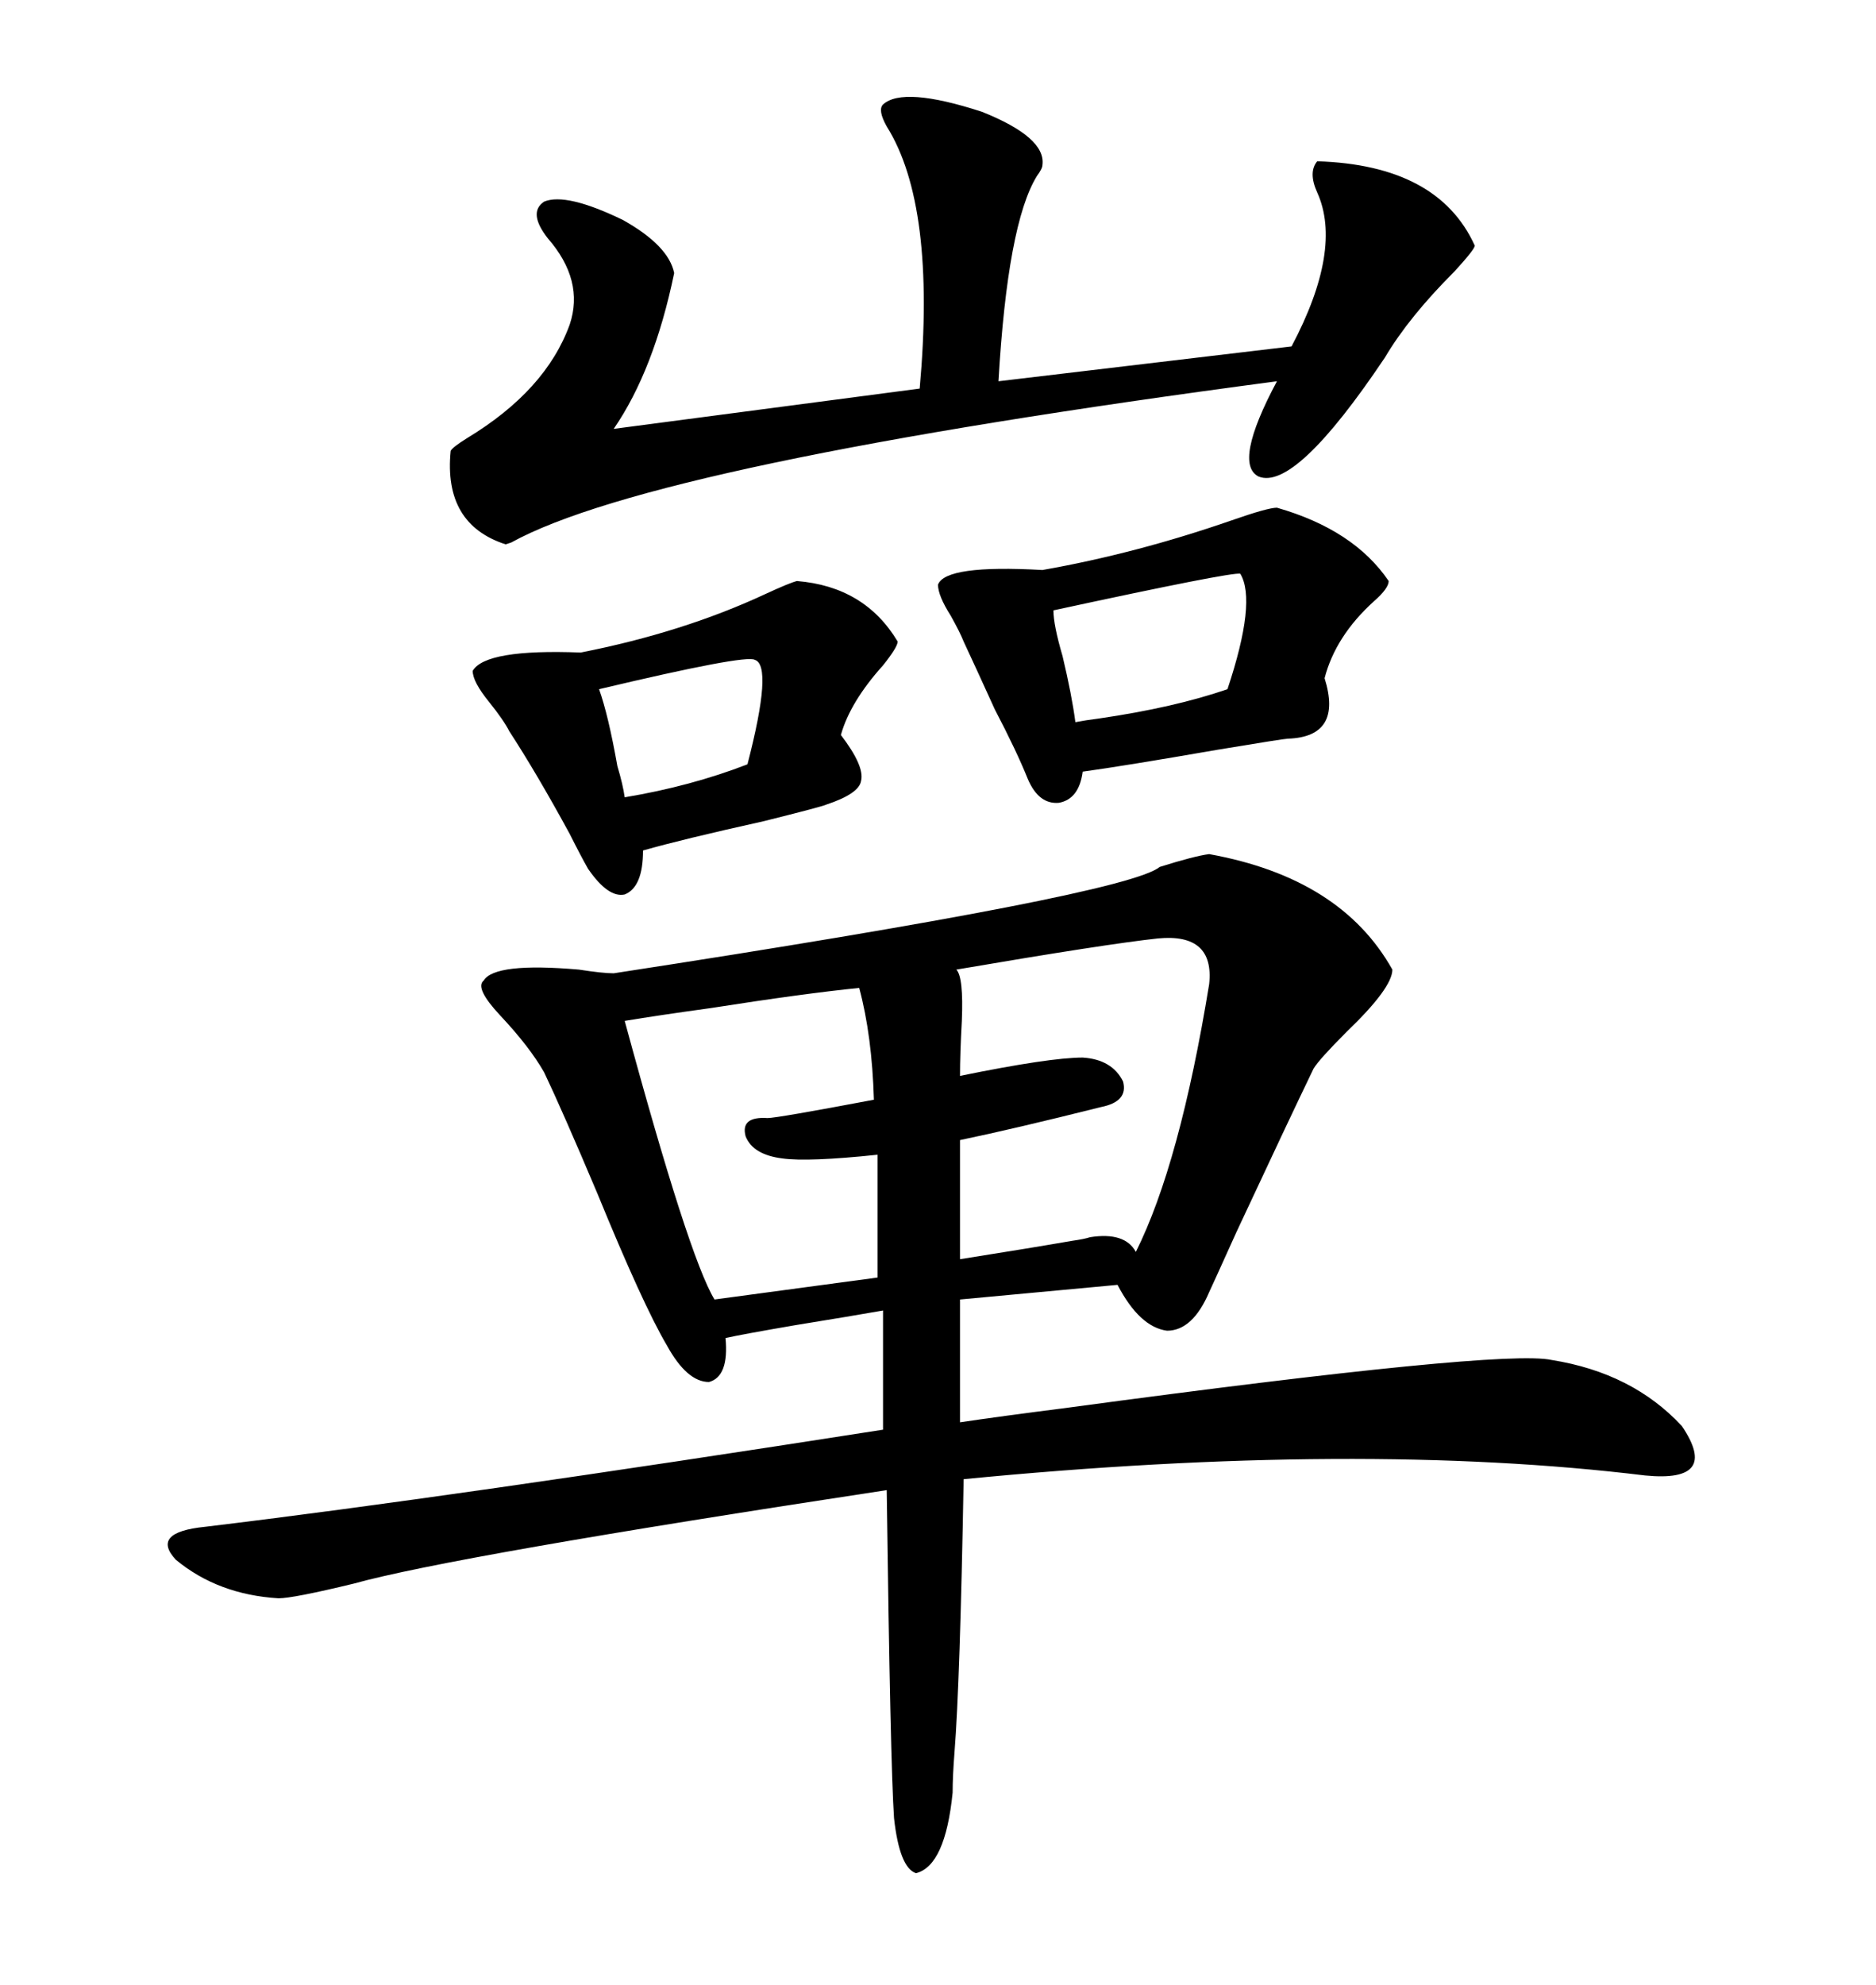 <svg xmlns="http://www.w3.org/2000/svg" xmlns:xlink="http://www.w3.org/1999/xlink" width="300" height="317.285"><path d="M193.36 136.52L193.36 136.52Q214.45 140.33 222.66 154.98L222.66 154.98Q222.66 157.91 215.33 164.94L215.33 164.94Q210.94 169.34 210.06 170.80L210.06 170.80Q205.96 179.30 197.75 196.88L197.75 196.88Q193.65 205.96 193.36 206.54L193.36 206.54Q190.72 212.70 186.62 212.70L186.62 212.70Q182.23 212.11 178.71 205.37L178.71 205.37L153.52 207.71L153.52 227.34Q159.38 226.46 170.80 225L170.80 225Q240.23 215.63 248.14 217.38L248.14 217.38Q261.04 219.43 268.95 227.93L268.95 227.93Q275.10 237.01 263.09 235.84L263.09 235.84Q217.38 230.27 154.10 236.43L154.10 236.43Q153.52 268.95 152.64 280.08L152.64 280.08Q152.34 283.89 152.34 286.52L152.34 286.52Q151.17 298.24 146.48 299.41L146.48 299.41Q143.85 298.54 142.97 290.63L142.97 290.63Q142.38 282.13 141.80 238.18L141.80 238.18Q72.36 248.73 56.54 253.13L56.54 253.13Q46.88 255.47 44.53 255.47L44.53 255.47Q34.86 254.88 28.13 249.32L28.13 249.32Q24.02 244.92 32.81 244.04L32.81 244.04Q71.78 239.36 141.21 228.52L141.21 228.52L141.21 209.47Q136.23 210.35 127.15 211.82L127.15 211.82Q118.65 213.28 116.02 213.87L116.02 213.87Q116.60 220.02 113.38 220.90L113.38 220.90Q109.86 220.90 106.64 215.04L106.64 215.04Q102.83 208.59 95.51 190.72L95.51 190.72Q89.94 177.54 87.01 171.39L87.01 171.39Q84.67 167.29 79.98 162.30L79.98 162.30Q75.88 157.91 77.34 156.74L77.34 156.74Q79.10 153.81 92.58 154.98L92.58 154.98Q96.39 155.57 98.14 155.57L98.14 155.57Q180.18 142.97 185.45 138.57L185.45 138.57Q191.02 136.82 193.36 136.52ZM141.21 16.70L141.21 16.70Q144.43 13.77 157.03 17.87L157.03 17.87Q167.29 21.97 166.70 26.37L166.70 26.37Q166.70 26.95 165.82 28.13L165.82 28.13Q161.13 35.74 159.67 60.94L159.67 60.94L206.54 55.37Q214.75 39.84 210.64 30.76L210.64 30.76Q209.18 27.54 210.64 25.78L210.64 25.78Q229.98 26.37 235.84 39.26L235.84 39.26Q235.84 39.84 232.62 43.36L232.62 43.36Q225.29 50.68 221.48 57.13L221.48 57.13Q207.13 78.52 201.27 76.17L201.27 76.17Q197.17 74.12 204.20 60.94L204.20 60.94Q104.59 74.12 81.74 86.72L81.74 86.72Q80.86 87.01 80.86 87.01L80.86 87.01Q70.90 83.79 72.07 72.07L72.07 72.07Q72.36 71.48 74.71 70.02L74.71 70.02Q87.30 62.40 91.11 51.86L91.11 51.86Q93.46 44.82 87.60 38.09L87.60 38.09Q84.38 33.98 87.01 32.23L87.01 32.23Q90.53 30.76 99.61 35.16L99.61 35.16Q106.93 39.26 107.81 43.65L107.81 43.65Q104.59 59.18 98.14 68.55L98.14 68.55L147.07 62.11Q149.71 32.81 141.80 20.21L141.80 20.21Q140.33 17.58 141.21 16.70ZM204.20 81.15L204.20 81.15Q216.50 84.67 222.07 92.87L222.07 92.87Q222.07 94.04 219.73 96.09L219.73 96.09Q213.57 101.66 211.82 108.40L211.82 108.40Q214.75 117.77 205.96 118.07L205.96 118.07Q205.37 118.07 194.82 119.82L194.82 119.82Q179.59 122.46 173.14 123.34L173.14 123.34Q172.56 127.73 169.34 128.32L169.34 128.32Q166.11 128.61 164.36 124.51L164.36 124.51Q162.60 120.12 159.08 113.38L159.08 113.38Q156.15 106.93 154.10 102.54L154.10 102.54Q153.52 101.07 152.05 98.44L152.05 98.44Q150 95.21 150 93.46L150 93.46Q151.17 90.23 166.70 91.11L166.70 91.11Q181.64 88.48 196.88 83.20L196.88 83.20Q202.73 81.15 204.20 81.15ZM127.44 92.87L127.44 92.87Q138.28 93.75 143.55 102.54L143.55 102.54Q143.55 103.42 141.21 106.35L141.21 106.35Q135.94 112.21 134.47 117.48L134.47 117.48Q138.28 122.46 137.70 124.80L137.70 124.80Q137.40 126.86 132.13 128.61L132.13 128.61Q131.54 128.91 122.17 131.25L122.17 131.25Q108.98 134.18 102.83 135.94L102.83 135.94Q102.83 141.80 99.90 142.97L99.90 142.97Q97.27 143.55 94.04 138.87L94.04 138.87Q92.87 136.82 91.11 133.30L91.11 133.30Q85.84 123.63 81.45 116.89L81.45 116.89Q80.57 115.14 78.22 112.21L78.22 112.21Q75.59 108.98 75.59 107.23L75.59 107.23Q77.64 103.71 92.87 104.30L92.87 104.30Q109.28 101.07 122.46 94.92L122.46 94.92Q126.27 93.16 127.44 92.87ZM185.16 150L185.16 150Q176.95 150.88 152.93 154.98L152.93 154.98Q154.10 156.15 153.81 163.18L153.81 163.18Q153.52 168.46 153.52 171.97L153.52 171.97Q167.87 169.04 173.14 169.04L173.14 169.04Q177.83 169.34 179.59 172.85L179.59 172.85Q180.47 176.07 176.07 176.95L176.07 176.95Q162.01 180.47 153.52 182.23L153.52 182.23L153.52 201.27Q164.65 199.51 171.39 198.34L171.39 198.34Q173.44 198.05 174.32 197.75L174.32 197.75Q179.88 196.88 181.64 200.10L181.64 200.10Q188.67 186.04 193.36 157.32L193.36 157.32Q194.24 149.12 185.16 150ZM137.40 157.91L137.40 157.91Q128.61 158.79 113.67 161.13L113.67 161.13Q105.18 162.30 99.90 163.18L99.90 163.18Q110.16 200.98 114.26 207.71L114.26 207.71L140.33 204.20L140.33 184.57Q129.20 185.74 125.10 185.16L125.10 185.16Q120.41 184.57 119.24 181.64L119.24 181.64Q118.36 178.42 122.75 178.71L122.75 178.71Q124.22 178.71 139.75 175.78L139.75 175.78Q139.45 165.53 137.40 157.91ZM198.34 91.70L198.34 91.70Q196.88 91.41 168.46 97.56L168.46 97.56Q168.46 99.90 169.92 104.88L169.92 104.88Q171.39 111.04 171.97 115.43L171.97 115.43Q173.44 115.14 175.78 114.84L175.78 114.84Q187.79 113.09 196.29 110.16L196.29 110.16Q200.98 96.09 198.34 91.70ZM120.70 105.47L120.70 105.47Q119.24 104.59 95.80 110.16L95.80 110.16Q97.27 114.26 98.73 122.46L98.73 122.46Q99.61 125.39 99.90 127.44L99.90 127.44Q110.45 125.68 119.53 122.17L119.53 122.17Q123.63 106.35 120.70 105.47Z"/></svg>